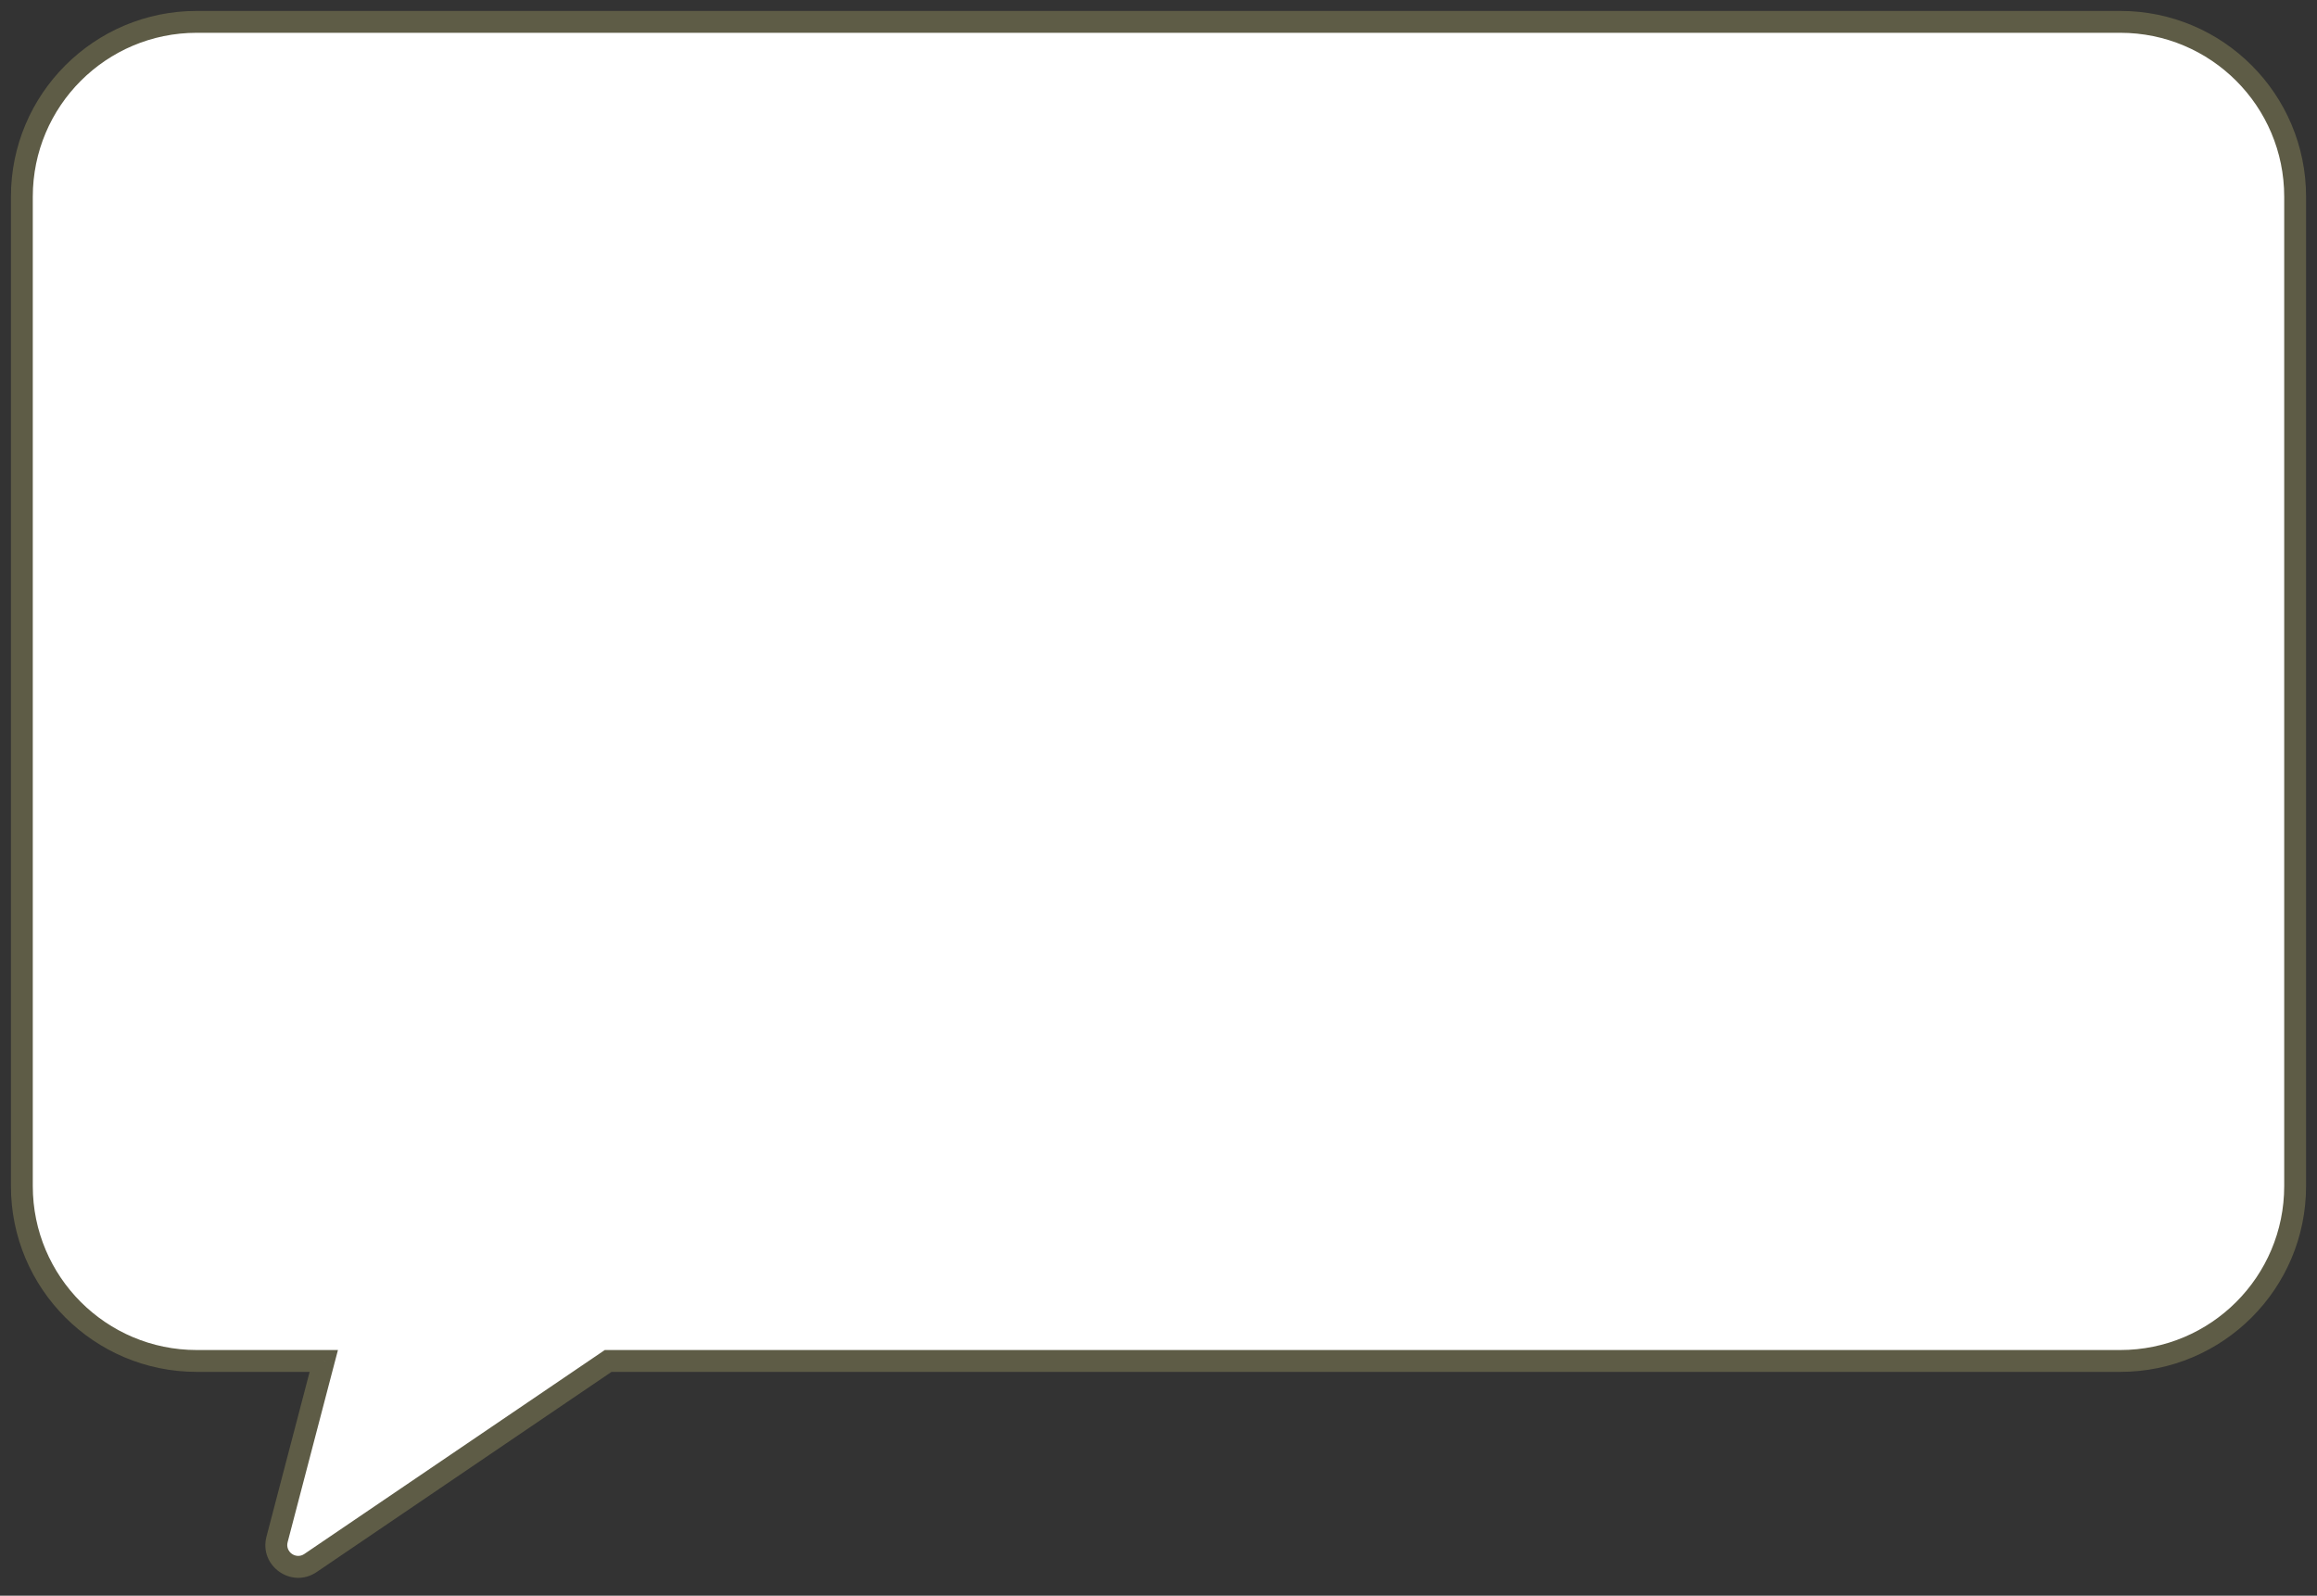 <?xml version="1.0" encoding="UTF-8"?> <svg xmlns="http://www.w3.org/2000/svg" width="106" height="73" viewBox="0 0 106 73" fill="none"><rect x="0" y="0" width="106" height="73" fill="#333333" stroke="none"/> <path fill-rule="evenodd" clip-rule="evenodd" d="M9 1C4.582 1 1 4.582 1 9V54.26C1 58.679 4.582 62.26 9 62.26H14.813L12.675 70.423C12.441 71.317 13.44 72.023 14.204 71.504L27.822 62.26H97C101.418 62.26 105 58.679 105 54.26V9C105 4.582 101.418 1 97 1H9Z" fill="white"></path> <path d="M14.813 62.26L15.296 62.387L15.461 61.76H14.813V62.26ZM12.675 70.423L12.191 70.297L12.191 70.297L12.675 70.423ZM14.204 71.504L14.485 71.918L14.485 71.918L14.204 71.504ZM27.822 62.26V61.76H27.668L27.541 61.847L27.822 62.26ZM1.5 9C1.5 4.858 4.858 1.5 9 1.5V0.5C4.306 0.5 0.5 4.306 0.5 9H1.5ZM1.5 54.26V9H0.5V54.26H1.5ZM9 61.76C4.858 61.76 1.5 58.402 1.5 54.26H0.5C0.5 58.955 4.306 62.76 9 62.76V61.76ZM14.813 61.76H9V62.76H14.813V61.76ZM13.159 70.55L15.296 62.387L14.329 62.134L12.191 70.297L13.159 70.55ZM13.923 71.09C13.541 71.35 13.041 70.997 13.159 70.55L12.191 70.297C11.84 71.637 13.338 72.696 14.485 71.918L13.923 71.09ZM27.541 61.847L13.923 71.09L14.485 71.918L28.103 62.674L27.541 61.847ZM97 61.76H27.822V62.76H97V61.76ZM104.5 54.26C104.5 58.402 101.142 61.76 97 61.76V62.76C101.694 62.76 105.5 58.955 105.5 54.26H104.5ZM104.5 9V54.26H105.5V9H104.5ZM97 1.5C101.142 1.5 104.5 4.858 104.5 9H105.5C105.5 4.306 101.694 0.5 97 0.5V1.5ZM9 1.5H97V0.5H9V1.5Z" fill="#5E5C46"></path> </svg> 